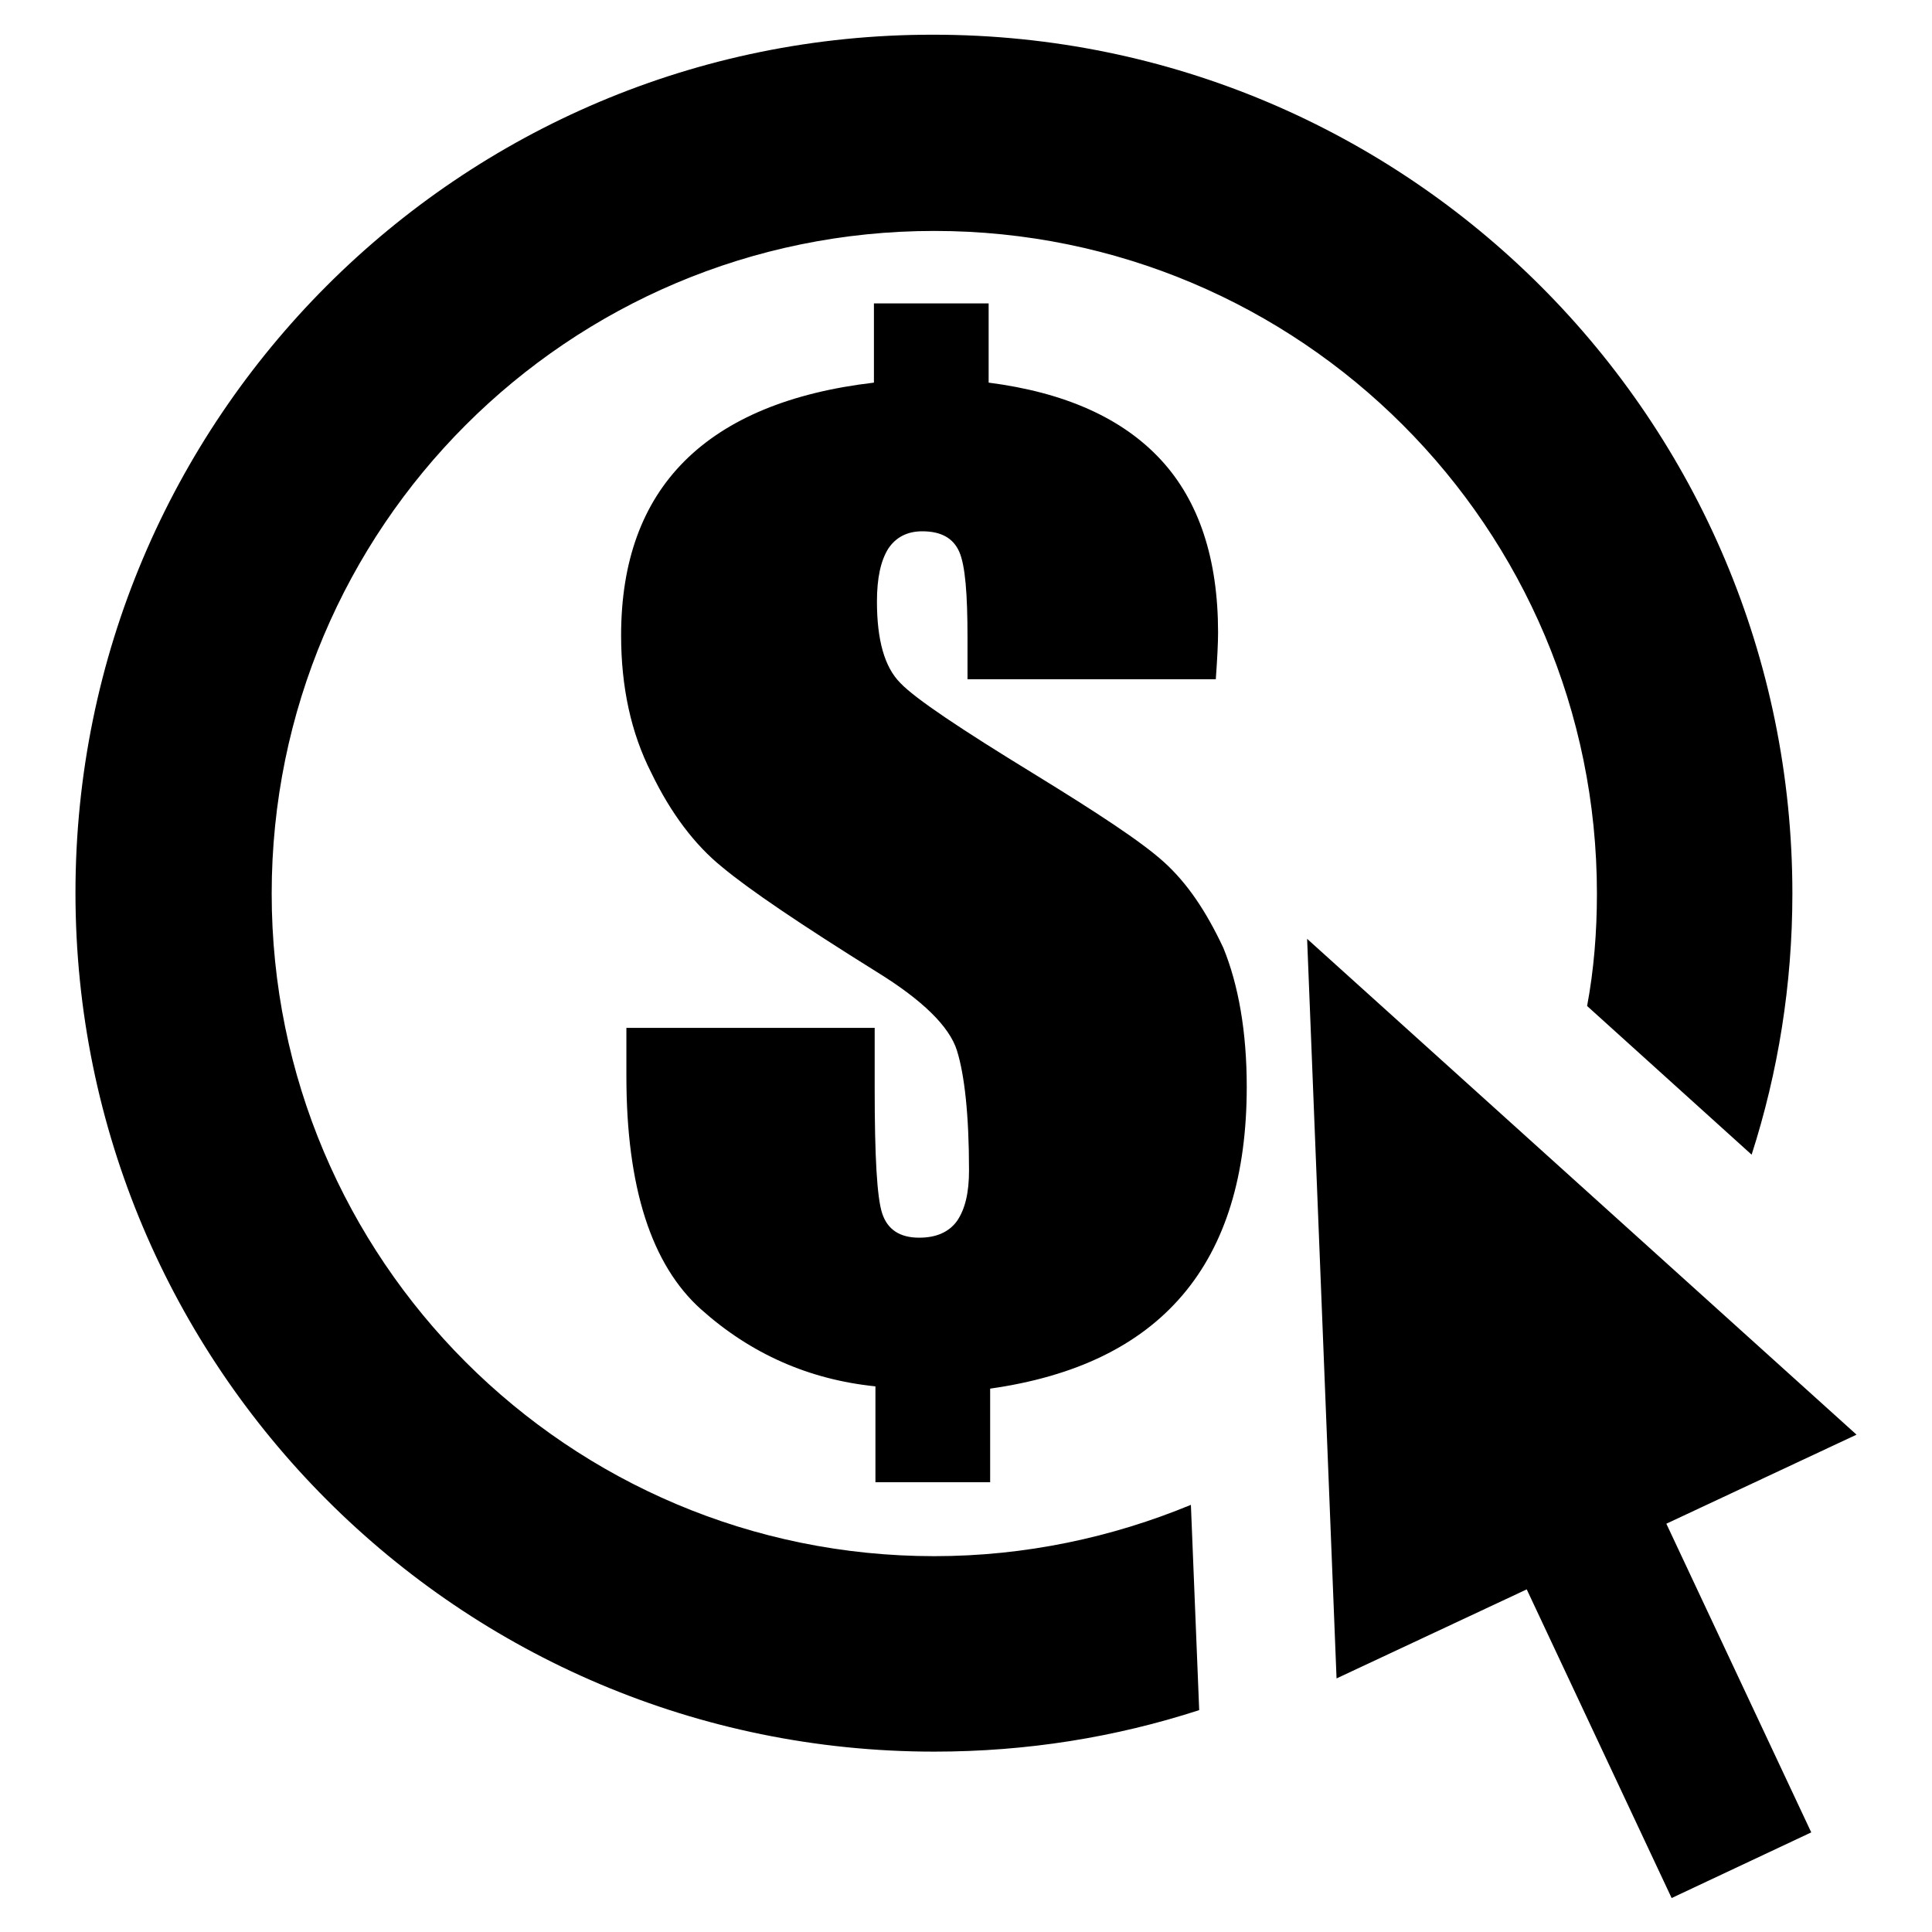 <?xml version="1.0" encoding="utf-8"?>
<!-- Svg Vector Icons : http://www.onlinewebfonts.com/icon -->
<!DOCTYPE svg PUBLIC "-//W3C//DTD SVG 1.1//EN" "http://www.w3.org/Graphics/SVG/1.1/DTD/svg11.dtd">
<svg version="1.1" xmlns="http://www.w3.org/2000/svg" xmlns:xlink="http://www.w3.org/1999/xlink" x="0px" y="0px" viewBox="0 0 256 256" enable-background="new 0 0 256 256" xml:space="preserve">
<g> <path fill="#000000" d="M246,190.1l-72.8-65.7l3.9,98l25.2-11.8l19.2,40.9l18.5-8.7l-19.2-40.9L246,190.1z M123.8,206.2 c-48.5,0-87.8-39.3-87.8-87.8c0-48.5,39.3-87.8,87.8-87.8c48.5,0,87.8,39.3,87.8,87.8c0,5.1-0.4,10.1-1.3,14.9l21.8,19.7 c3.5-10.9,5.4-22.5,5.4-34.6c0-62.8-50.9-113.8-113.8-113.8C60.9,4.5,10,55.5,10,118.3c0,62.8,50.9,113.8,113.8,113.8 c12.3,0,24-1.9,35.1-5.5l-1.1-27.2C147.4,203.7,135.9,206.2,123.8,206.2z M154.2,114.2c-3-2.7-8.8-6.5-17.1-11.6 c-9.8-6-15.8-10-17.8-12.1c-2.1-2.1-3.1-5.7-3.1-10.8c0-3.1,0.5-5.4,1.5-7c1-1.5,2.5-2.3,4.5-2.3c2.5,0,4.1,0.9,4.9,2.7 c0.8,1.8,1.1,5.6,1.1,11.4V90h32.9c0.2-2.8,0.3-4.8,0.3-6.2c0-9.7-2.5-17.4-7.6-22.9c-5.1-5.5-12.7-8.9-22.8-10.2V40.2h-15.2v10.5 c-11.1,1.3-19.5,4.8-25.1,10.4c-5.6,5.6-8.4,13.3-8.4,23.1c0,6.8,1.3,12.9,4,18.2c2.6,5.4,5.8,9.6,9.4,12.5 c3.6,3,10.4,7.6,20.5,13.9c6,3.7,9.6,7.2,10.6,10.4c1,3.2,1.6,8.5,1.6,15.9c0,2.9-0.5,5.1-1.6,6.7c-1.1,1.5-2.8,2.2-5,2.2 c-2.6,0-4.2-1.1-4.9-3.2c-0.7-2.1-1-7.6-1-16.5v-8.1H83v6.4c0,14.7,3.3,25,9.9,30.9c6.6,5.9,14.3,9.3,23.1,10.2v12.7h15.2v-12.4 c11.3-1.6,19.8-5.7,25.5-12.4c5.7-6.7,8.5-15.9,8.5-27.6c0-7.3-1.1-13.5-3.1-18.4C159.8,120.7,157.3,117,154.2,114.2z"/></g>
</svg>